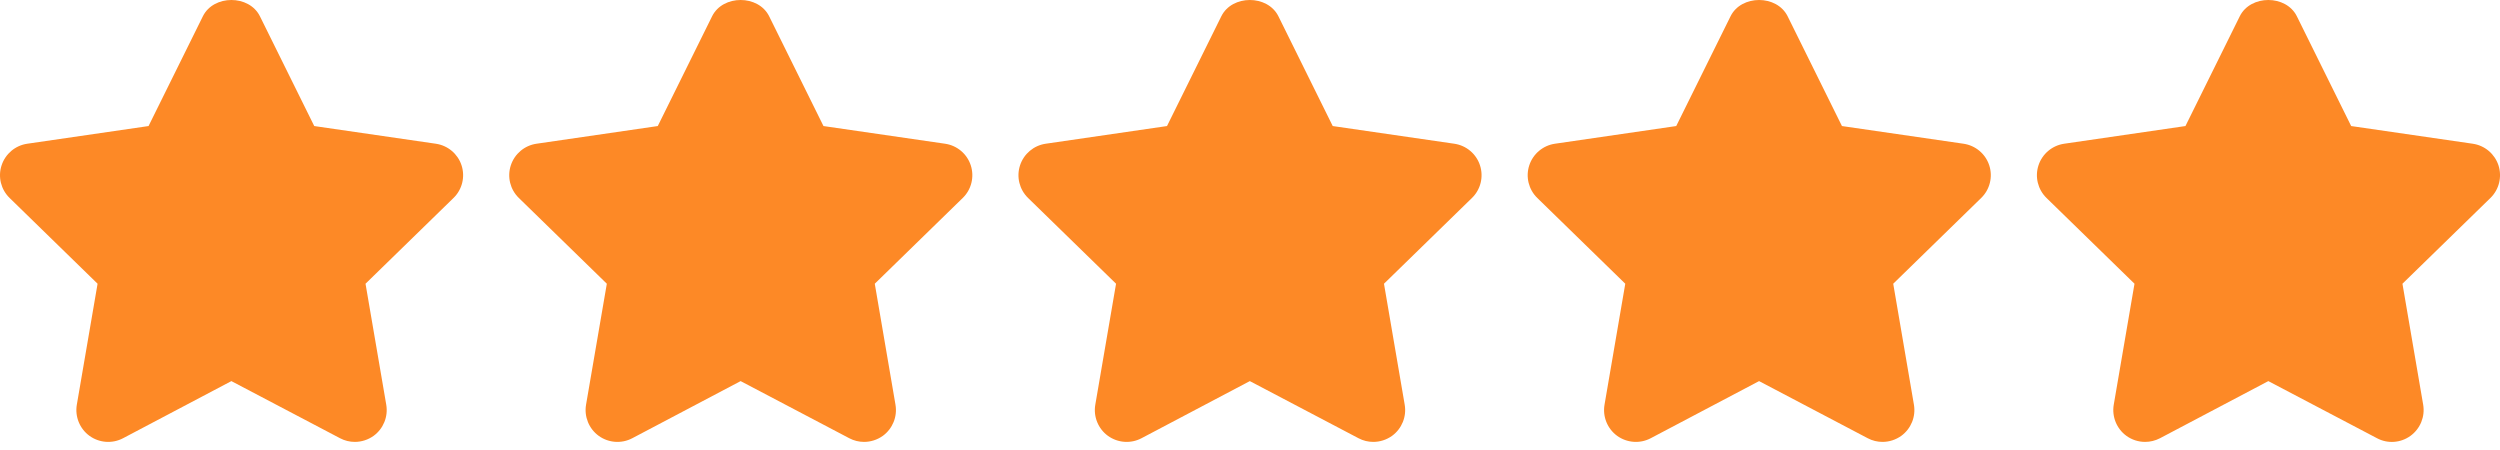 <svg xmlns="http://www.w3.org/2000/svg" width="100" height="18" viewBox="0 0 100 18" fill="none"><path d="M18.462 6.614C18.312 6.153 17.913 5.819 17.433 5.749L12.57 5.042L10.397 0.651C9.967 -0.217 8.545 -0.217 8.115 0.651L5.942 5.042L1.09 5.749C0.611 5.819 0.213 6.155 0.063 6.616C-0.088 7.075 0.037 7.581 0.385 7.919L3.903 11.349L3.073 16.188C2.992 16.665 3.188 17.149 3.58 17.434C3.973 17.718 4.494 17.755 4.922 17.529L9.255 15.244L13.602 17.529C13.788 17.628 13.991 17.676 14.194 17.676C14.457 17.676 14.721 17.593 14.944 17.434C15.336 17.148 15.532 16.665 15.45 16.188L14.621 11.349L18.14 7.919C18.488 7.582 18.612 7.075 18.462 6.614Z" fill="#FD8926"></path><path d="M38.831 6.614C38.681 6.153 38.283 5.819 37.803 5.749L32.939 5.042L30.766 0.651C30.336 -0.217 28.914 -0.217 28.484 0.651L26.311 5.042L21.459 5.749C20.98 5.819 20.582 6.155 20.432 6.616C20.282 7.075 20.406 7.581 20.754 7.919L24.273 11.349L23.442 16.188C23.361 16.665 23.557 17.15 23.949 17.434C24.341 17.718 24.863 17.755 25.291 17.529L29.625 15.244L33.971 17.529C34.157 17.628 34.361 17.676 34.563 17.676C34.826 17.676 35.09 17.593 35.313 17.434C35.705 17.148 35.901 16.665 35.819 16.188L34.991 11.349L38.509 7.919C38.857 7.582 38.981 7.075 38.831 6.614Z" fill="#FD8926"></path><path d="M59.2 6.614C59.05 6.153 58.652 5.819 58.172 5.749L53.309 5.042L51.136 0.651C50.705 -0.217 49.283 -0.217 48.853 0.651L46.68 5.042L41.828 5.749C41.349 5.819 40.951 6.155 40.801 6.616C40.651 7.075 40.776 7.581 41.123 7.919L44.642 11.349L43.812 16.188C43.73 16.665 43.926 17.149 44.318 17.434C44.712 17.718 45.232 17.755 45.66 17.529L49.993 15.244L54.34 17.529C54.526 17.628 54.729 17.676 54.932 17.676C55.195 17.676 55.459 17.593 55.682 17.434C56.074 17.148 56.27 16.665 56.188 16.188L55.359 11.349L58.878 7.919C59.226 7.582 59.35 7.075 59.2 6.614Z" fill="#FD8926"></path><path d="M79.57 6.614C79.419 6.153 79.021 5.819 78.541 5.749L73.678 5.042L71.505 0.651C71.074 -0.217 69.652 -0.217 69.222 0.651L67.049 5.042L62.197 5.749C61.719 5.819 61.32 6.155 61.17 6.616C61.02 7.075 61.145 7.581 61.492 7.919L65.011 11.349L64.181 16.188C64.099 16.665 64.295 17.149 64.687 17.434C65.081 17.718 65.602 17.755 66.029 17.529L70.363 15.244L74.709 17.529C74.895 17.628 75.099 17.676 75.301 17.676C75.564 17.676 75.828 17.593 76.051 17.434C76.443 17.148 76.639 16.665 76.557 16.188L75.729 11.349L79.247 7.919C79.595 7.582 79.72 7.075 79.57 6.614Z" fill="#FD8926"></path><path d="M99.939 6.614C99.787 6.153 99.39 5.819 98.91 5.749L94.047 5.042L91.874 0.651C91.444 -0.217 90.021 -0.217 89.591 0.651L87.418 5.042L82.567 5.749C82.088 5.819 81.689 6.155 81.539 6.616C81.389 7.075 81.514 7.581 81.861 7.919L85.38 11.349L84.55 16.188C84.469 16.665 84.665 17.149 85.057 17.434C85.278 17.594 85.54 17.676 85.804 17.676C86.008 17.676 86.211 17.627 86.4 17.529L90.733 15.244L95.081 17.529C95.508 17.757 96.028 17.719 96.421 17.433C96.812 17.147 97.008 16.665 96.927 16.188L96.098 11.349L99.617 7.919C99.964 7.582 100.088 7.075 99.939 6.614Z" fill="#FD8926"></path></svg>